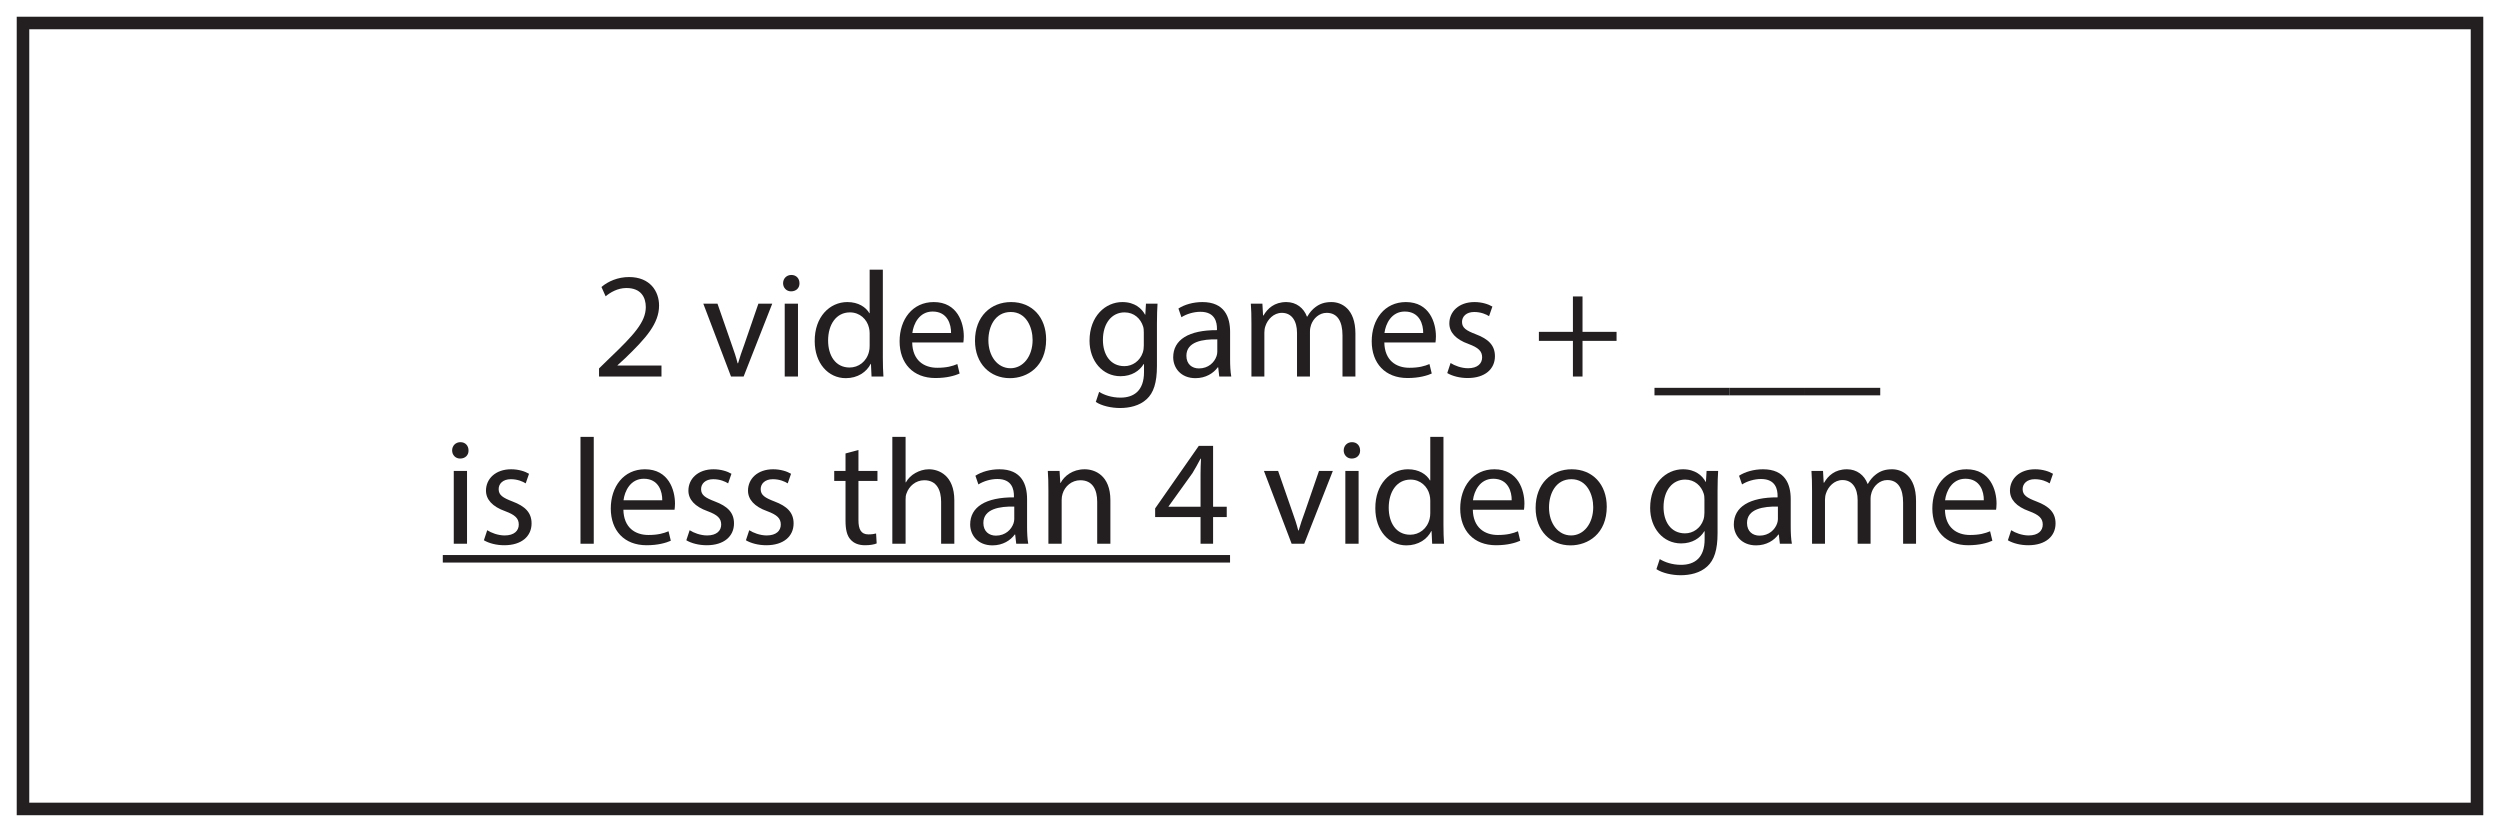 <?xml version="1.0" encoding="UTF-8"?>
<svg xmlns="http://www.w3.org/2000/svg" xmlns:xlink="http://www.w3.org/1999/xlink" width="598pt" height="199pt" viewBox="0 0 598 199" version="1.1">
<defs>
<g>
<symbol overflow="visible" id="glyph0-0">
<path style="stroke:none;" d="M 0 0 L 18 0 L 18 -25.203 L 0 -25.203 Z M 9 -14.219 L 2.875 -23.406 L 15.125 -23.406 Z M 10.078 -12.594 L 16.203 -21.781 L 16.203 -3.422 Z M 2.875 -1.797 L 9 -10.984 L 15.125 -1.797 Z M 1.797 -21.781 L 7.922 -12.594 L 1.797 -3.422 Z M 1.797 -21.781 "/>
</symbol>
<symbol overflow="visible" id="glyph0-1">
<path style="stroke:none;" d="M 16.562 0 L 16.562 -2.625 L 6.047 -2.625 L 6.047 -2.703 L 7.922 -4.422 C 12.859 -9.188 15.984 -12.672 15.984 -16.984 C 15.984 -20.344 13.859 -23.797 8.812 -23.797 C 6.125 -23.797 3.812 -22.781 2.203 -21.422 L 3.203 -19.188 C 4.281 -20.094 6.047 -21.172 8.172 -21.172 C 11.656 -21.172 12.812 -18.969 12.812 -16.594 C 12.781 -13.062 10.078 -10.047 4.109 -4.359 L 1.625 -1.938 L 1.625 0 Z M 16.562 0 "/>
</symbol>
<symbol overflow="visible" id="glyph0-2">
<path style="stroke:none;" d=""/>
</symbol>
<symbol overflow="visible" id="glyph0-3">
<path style="stroke:none;" d="M 0.469 -17.422 L 7.094 0 L 10.109 0 L 16.953 -17.422 L 13.641 -17.422 L 10.266 -7.625 C 9.688 -6.047 9.188 -4.609 8.781 -3.172 L 8.672 -3.172 C 8.312 -4.609 7.844 -6.047 7.266 -7.625 L 3.859 -17.422 Z M 0.469 -17.422 "/>
</symbol>
<symbol overflow="visible" id="glyph0-4">
<path style="stroke:none;" d="M 5.797 0 L 5.797 -17.422 L 2.625 -17.422 L 2.625 0 Z M 4.219 -24.297 C 3.062 -24.297 2.234 -23.438 2.234 -22.312 C 2.234 -21.234 3.031 -20.375 4.141 -20.375 C 5.406 -20.375 6.188 -21.234 6.156 -22.312 C 6.156 -23.438 5.406 -24.297 4.219 -24.297 Z M 4.219 -24.297 "/>
</symbol>
<symbol overflow="visible" id="glyph0-5">
<path style="stroke:none;" d="M 14.516 -25.562 L 14.516 -15.156 L 14.438 -15.156 C 13.641 -16.562 11.844 -17.812 9.188 -17.812 C 4.938 -17.812 1.328 -14.25 1.375 -8.453 C 1.375 -3.172 4.609 0.391 8.812 0.391 C 11.656 0.391 13.781 -1.078 14.766 -3.031 L 14.828 -3.031 L 14.969 0 L 17.812 0 C 17.719 -1.188 17.672 -2.953 17.672 -4.5 L 17.672 -25.562 Z M 14.516 -7.312 C 14.516 -6.797 14.469 -6.375 14.359 -5.938 C 13.781 -3.562 11.844 -2.156 9.719 -2.156 C 6.297 -2.156 4.578 -5.078 4.578 -8.609 C 4.578 -12.453 6.516 -15.344 9.797 -15.344 C 12.172 -15.344 13.891 -13.688 14.359 -11.656 C 14.469 -11.266 14.516 -10.734 14.516 -10.328 Z M 14.516 -7.312 "/>
</symbol>
<symbol overflow="visible" id="glyph0-6">
<path style="stroke:none;" d="M 16.625 -8.141 C 16.672 -8.453 16.734 -8.969 16.734 -9.609 C 16.734 -12.812 15.234 -17.812 9.547 -17.812 C 4.469 -17.812 1.375 -13.688 1.375 -8.422 C 1.375 -3.172 4.578 0.359 9.938 0.359 C 12.703 0.359 14.609 -0.219 15.734 -0.719 L 15.188 -2.984 C 14 -2.484 12.641 -2.094 10.375 -2.094 C 7.203 -2.094 4.469 -3.859 4.391 -8.141 Z M 4.422 -10.406 C 4.688 -12.594 6.078 -15.547 9.281 -15.547 C 12.859 -15.547 13.719 -12.422 13.688 -10.406 Z M 4.422 -10.406 "/>
</symbol>
<symbol overflow="visible" id="glyph0-7">
<path style="stroke:none;" d="M 10.016 -17.812 C 5.188 -17.812 1.375 -14.406 1.375 -8.562 C 1.375 -3.062 5 0.391 9.719 0.391 C 13.938 0.391 18.391 -2.406 18.391 -8.859 C 18.391 -14.188 15.016 -17.812 10.016 -17.812 Z M 9.938 -15.438 C 13.688 -15.438 15.156 -11.703 15.156 -8.75 C 15.156 -4.828 12.891 -1.984 9.859 -1.984 C 6.766 -1.984 4.578 -4.859 4.578 -8.672 C 4.578 -11.984 6.188 -15.438 9.938 -15.438 Z M 9.938 -15.438 "/>
</symbol>
<symbol overflow="visible" id="glyph0-8">
<path style="stroke:none;" d="M 14.875 -17.422 L 14.719 -14.797 L 14.656 -14.797 C 13.891 -16.234 12.234 -17.812 9.219 -17.812 C 5.219 -17.812 1.375 -14.469 1.375 -8.562 C 1.375 -3.75 4.469 -0.078 8.781 -0.078 C 11.484 -0.078 13.359 -1.375 14.328 -2.984 L 14.406 -2.984 L 14.406 -1.047 C 14.406 3.344 12.031 5.047 8.781 5.047 C 6.625 5.047 4.828 4.391 3.672 3.672 L 2.875 6.078 C 4.281 7.016 6.594 7.531 8.672 7.531 C 10.875 7.531 13.312 7.016 15.016 5.438 C 16.703 3.922 17.5 1.469 17.5 -2.516 L 17.5 -12.641 C 17.5 -14.766 17.562 -16.156 17.641 -17.422 Z M 14.359 -7.422 C 14.359 -6.875 14.297 -6.266 14.109 -5.719 C 13.422 -3.703 11.656 -2.484 9.719 -2.484 C 6.297 -2.484 4.578 -5.328 4.578 -8.75 C 4.578 -12.781 6.734 -15.344 9.75 -15.344 C 12.062 -15.344 13.609 -13.828 14.188 -11.984 C 14.328 -11.562 14.359 -11.094 14.359 -10.547 Z M 14.359 -7.422 "/>
</symbol>
<symbol overflow="visible" id="glyph0-9">
<path style="stroke:none;" d="M 15.156 0 C 14.938 -1.188 14.875 -2.656 14.875 -4.172 L 14.875 -10.688 C 14.875 -14.188 13.578 -17.812 8.25 -17.812 C 6.047 -17.812 3.953 -17.203 2.516 -16.266 L 3.234 -14.188 C 4.469 -14.969 6.156 -15.484 7.781 -15.484 C 11.344 -15.484 11.734 -12.891 11.734 -11.453 L 11.734 -11.094 C 5 -11.125 1.266 -8.812 1.266 -4.609 C 1.266 -2.094 3.062 0.391 6.594 0.391 C 9.078 0.391 10.938 -0.828 11.922 -2.203 L 12.031 -2.203 L 12.281 0 Z M 11.812 -5.875 C 11.812 -5.547 11.734 -5.188 11.625 -4.859 C 11.125 -3.391 9.688 -1.938 7.422 -1.938 C 5.797 -1.938 4.422 -2.922 4.422 -4.969 C 4.422 -8.359 8.359 -8.969 11.812 -8.891 Z M 11.812 -5.875 "/>
</symbol>
<symbol overflow="visible" id="glyph0-10">
<path style="stroke:none;" d="M 2.625 0 L 5.719 0 L 5.719 -10.516 C 5.719 -11.047 5.797 -11.594 5.969 -12.062 C 6.484 -13.641 7.922 -15.234 9.906 -15.234 C 12.312 -15.234 13.531 -13.219 13.531 -10.438 L 13.531 0 L 16.625 0 L 16.625 -10.766 C 16.625 -11.344 16.734 -11.922 16.891 -12.344 C 17.422 -13.891 18.828 -15.234 20.625 -15.234 C 23.188 -15.234 24.406 -13.219 24.406 -9.859 L 24.406 0 L 27.5 0 L 27.5 -10.266 C 27.5 -16.312 24.078 -17.812 21.781 -17.812 C 20.125 -17.812 18.969 -17.391 17.922 -16.594 C 17.203 -16.062 16.531 -15.297 15.984 -14.328 L 15.906 -14.328 C 15.156 -16.375 13.359 -17.812 10.984 -17.812 C 8.094 -17.812 6.484 -16.266 5.516 -14.609 L 5.406 -14.609 L 5.25 -17.422 L 2.484 -17.422 C 2.594 -15.984 2.625 -14.516 2.625 -12.703 Z M 2.625 0 "/>
</symbol>
<symbol overflow="visible" id="glyph0-11">
<path style="stroke:none;" d="M 1.406 -0.828 C 2.625 -0.109 4.391 0.359 6.297 0.359 C 10.438 0.359 12.812 -1.797 12.812 -4.859 C 12.812 -7.453 11.266 -8.969 8.25 -10.109 C 5.969 -10.984 4.938 -11.625 4.938 -13.062 C 4.938 -14.359 5.969 -15.438 7.844 -15.438 C 9.469 -15.438 10.734 -14.875 11.406 -14.438 L 12.203 -16.734 C 11.234 -17.312 9.688 -17.812 7.922 -17.812 C 4.172 -17.812 1.906 -15.516 1.906 -12.703 C 1.906 -10.625 3.391 -8.891 6.516 -7.781 C 8.859 -6.906 9.75 -6.078 9.75 -4.578 C 9.75 -3.125 8.672 -1.984 6.375 -1.984 C 4.781 -1.984 3.125 -2.625 2.203 -3.234 Z M 1.406 -0.828 "/>
</symbol>
<symbol overflow="visible" id="glyph0-12">
<path style="stroke:none;" d="M 9.578 -19.156 L 9.578 -10.688 L 1.438 -10.688 L 1.438 -8.531 L 9.578 -8.531 L 9.578 0 L 11.875 0 L 11.875 -8.531 L 20.016 -8.531 L 20.016 -10.688 L 11.875 -10.688 L 11.875 -19.156 Z M 9.578 -19.156 "/>
</symbol>
<symbol overflow="visible" id="glyph0-13">
<path style="stroke:none;" d="M 0 2.703 L 0 4.5 L 18 4.5 L 18 2.703 Z M 0 2.703 "/>
</symbol>
<symbol overflow="visible" id="glyph0-14">
<path style="stroke:none;" d="M 2.625 0 L 5.797 0 L 5.797 -25.562 L 2.625 -25.562 Z M 2.625 0 "/>
</symbol>
<symbol overflow="visible" id="glyph0-15">
<path style="stroke:none;" d="M 3.344 -21.594 L 3.344 -17.422 L 0.641 -17.422 L 0.641 -15.016 L 3.344 -15.016 L 3.344 -5.516 C 3.344 -3.453 3.672 -1.906 4.578 -0.969 C 5.328 -0.109 6.516 0.359 7.984 0.359 C 9.219 0.359 10.188 0.188 10.797 -0.078 L 10.656 -2.453 C 10.266 -2.344 9.641 -2.234 8.812 -2.234 C 7.062 -2.234 6.438 -3.453 6.438 -5.609 L 6.438 -15.016 L 10.984 -15.016 L 10.984 -17.422 L 6.438 -17.422 L 6.438 -22.422 Z M 3.344 -21.594 "/>
</symbol>
<symbol overflow="visible" id="glyph0-16">
<path style="stroke:none;" d="M 2.625 0 L 5.797 0 L 5.797 -10.516 C 5.797 -11.125 5.828 -11.594 6.016 -12.031 C 6.594 -13.75 8.203 -15.188 10.266 -15.188 C 13.25 -15.188 14.297 -12.812 14.297 -10.016 L 14.297 0 L 17.453 0 L 17.453 -10.375 C 17.453 -16.375 13.719 -17.812 11.375 -17.812 C 10.188 -17.812 9.078 -17.453 8.141 -16.922 C 7.156 -16.375 6.375 -15.594 5.875 -14.688 L 5.797 -14.688 L 5.797 -25.562 L 2.625 -25.562 Z M 2.625 0 "/>
</symbol>
<symbol overflow="visible" id="glyph0-17">
<path style="stroke:none;" d="M 2.625 0 L 5.797 0 L 5.797 -10.469 C 5.797 -11.016 5.875 -11.562 6.016 -11.953 C 6.547 -13.719 8.172 -15.188 10.266 -15.188 C 13.25 -15.188 14.297 -12.859 14.297 -10.047 L 14.297 0 L 17.453 0 L 17.453 -10.406 C 17.453 -16.375 13.719 -17.812 11.297 -17.812 C 8.422 -17.812 6.406 -16.203 5.547 -14.547 L 5.469 -14.547 L 5.297 -17.422 L 2.484 -17.422 C 2.594 -15.984 2.625 -14.516 2.625 -12.703 Z M 2.625 0 "/>
</symbol>
<symbol overflow="visible" id="glyph0-18">
<path style="stroke:none;" d="M 14.406 0 L 14.406 -6.375 L 17.672 -6.375 L 17.672 -8.859 L 14.406 -8.859 L 14.406 -23.406 L 10.984 -23.406 L 0.547 -8.453 L 0.547 -6.375 L 11.406 -6.375 L 11.406 0 Z M 3.75 -8.859 L 3.75 -8.922 L 9.469 -16.891 C 10.109 -17.969 10.688 -18.969 11.406 -20.344 L 11.516 -20.344 C 11.453 -19.109 11.406 -17.891 11.406 -16.672 L 11.406 -8.859 Z M 3.75 -8.859 "/>
</symbol>
</g>
</defs>
<g id="surface1">
<rect x="0" y="0" width="598" height="199" style="fill:rgb(100%,100%,100%);fill-opacity:1;stroke:none;"/>
<path style=" stroke:none;fill-rule:nonzero;fill:rgb(100%,100%,100%);fill-opacity:1;" d="M 5.5 5.5 L 592.5 5.5 L 592.5 193.5 L 5.5 193.5 Z M 5.5 5.5 "/>
<path style=" stroke:none;fill-rule:nonzero;fill:rgb(13.73%,12.16%,12.549%);fill-opacity:1;" d="M 594 4 L 4 4 L 4 195 L 594 195 Z M 591 192 L 7 192 L 7 7 L 591 7 Z M 591 192 "/>
<g style="fill:rgb(13.73%,12.16%,12.549%);fill-opacity:1;">
  <use xlink:href="#glyph0-1" x="141.664" y="90.066"/>
  <use xlink:href="#glyph0-2" x="160.132" y="90.066"/>
  <use xlink:href="#glyph0-3" x="167.764" y="90.066"/>
  <use xlink:href="#glyph0-4" x="185.08" y="90.066"/>
  <use xlink:href="#glyph0-5" x="193.504" y="90.066"/>
  <use xlink:href="#glyph0-6" x="213.808" y="90.066"/>
  <use xlink:href="#glyph0-7" x="231.844" y="90.066"/>
  <use xlink:href="#glyph0-2" x="251.608" y="90.066"/>
  <use xlink:href="#glyph0-8" x="259.24" y="90.066"/>
  <use xlink:href="#glyph0-9" x="279.364" y="90.066"/>
  <use xlink:href="#glyph0-10" x="296.716" y="90.066"/>
  <use xlink:href="#glyph0-6" x="326.74" y="90.066"/>
  <use xlink:href="#glyph0-11" x="344.776" y="90.066"/>
  <use xlink:href="#glyph0-2" x="359.032" y="90.066"/>
  <use xlink:href="#glyph0-12" x="366.664" y="90.066"/>
  <use xlink:href="#glyph0-2" x="388.12" y="90.066"/>
  <use xlink:href="#glyph0-13" x="395.752" y="90.066"/>
  <use xlink:href="#glyph0-13" x="413.752" y="90.066"/>
  <use xlink:href="#glyph0-13" x="431.752" y="90.066"/>
  <use xlink:href="#glyph0-2" x="449.752" y="90.066"/>
</g>
<g style="fill:rgb(13.73%,12.16%,12.549%);fill-opacity:1;">
  <use xlink:href="#glyph0-4" x="105.916" y="130.062"/>
  <use xlink:href="#glyph0-11" x="114.34" y="130.062"/>
  <use xlink:href="#glyph0-2" x="128.596" y="130.062"/>
  <use xlink:href="#glyph0-14" x="136.228" y="130.062"/>
  <use xlink:href="#glyph0-6" x="144.724" y="130.062"/>
  <use xlink:href="#glyph0-11" x="162.76" y="130.062"/>
  <use xlink:href="#glyph0-11" x="177.016" y="130.062"/>
  <use xlink:href="#glyph0-2" x="191.272" y="130.062"/>
  <use xlink:href="#glyph0-15" x="198.904" y="130.062"/>
  <use xlink:href="#glyph0-16" x="210.82" y="130.062"/>
  <use xlink:href="#glyph0-9" x="230.8" y="130.062"/>
  <use xlink:href="#glyph0-17" x="248.152" y="130.062"/>
  <use xlink:href="#glyph0-2" x="268.132" y="130.062"/>
  <use xlink:href="#glyph0-18" x="275.764" y="130.062"/>
</g>
<g style="fill:rgb(13.73%,12.16%,12.549%);fill-opacity:1;">
  <use xlink:href="#glyph0-2" x="294.232" y="130.062"/>
  <use xlink:href="#glyph0-3" x="301.864" y="130.062"/>
  <use xlink:href="#glyph0-4" x="319.18" y="130.062"/>
  <use xlink:href="#glyph0-5" x="327.604" y="130.062"/>
  <use xlink:href="#glyph0-6" x="347.908" y="130.062"/>
  <use xlink:href="#glyph0-7" x="365.944" y="130.062"/>
  <use xlink:href="#glyph0-2" x="385.708" y="130.062"/>
  <use xlink:href="#glyph0-8" x="393.34" y="130.062"/>
  <use xlink:href="#glyph0-9" x="413.464" y="130.062"/>
  <use xlink:href="#glyph0-10" x="430.816" y="130.062"/>
  <use xlink:href="#glyph0-6" x="460.84" y="130.062"/>
  <use xlink:href="#glyph0-11" x="478.876" y="130.062"/>
</g>
<path style="fill:none;stroke-width:1.8;stroke-linecap:butt;stroke-linejoin:miter;stroke:rgb(13.73%,12.16%,12.549%);stroke-opacity:1;stroke-miterlimit:10;" d="M 0.001 0.002 L 188.31 0.002 Z M 0.001 0.002 " transform="matrix(1,0,0,-1,105.916,133.666)"/>
</g>
</svg>
